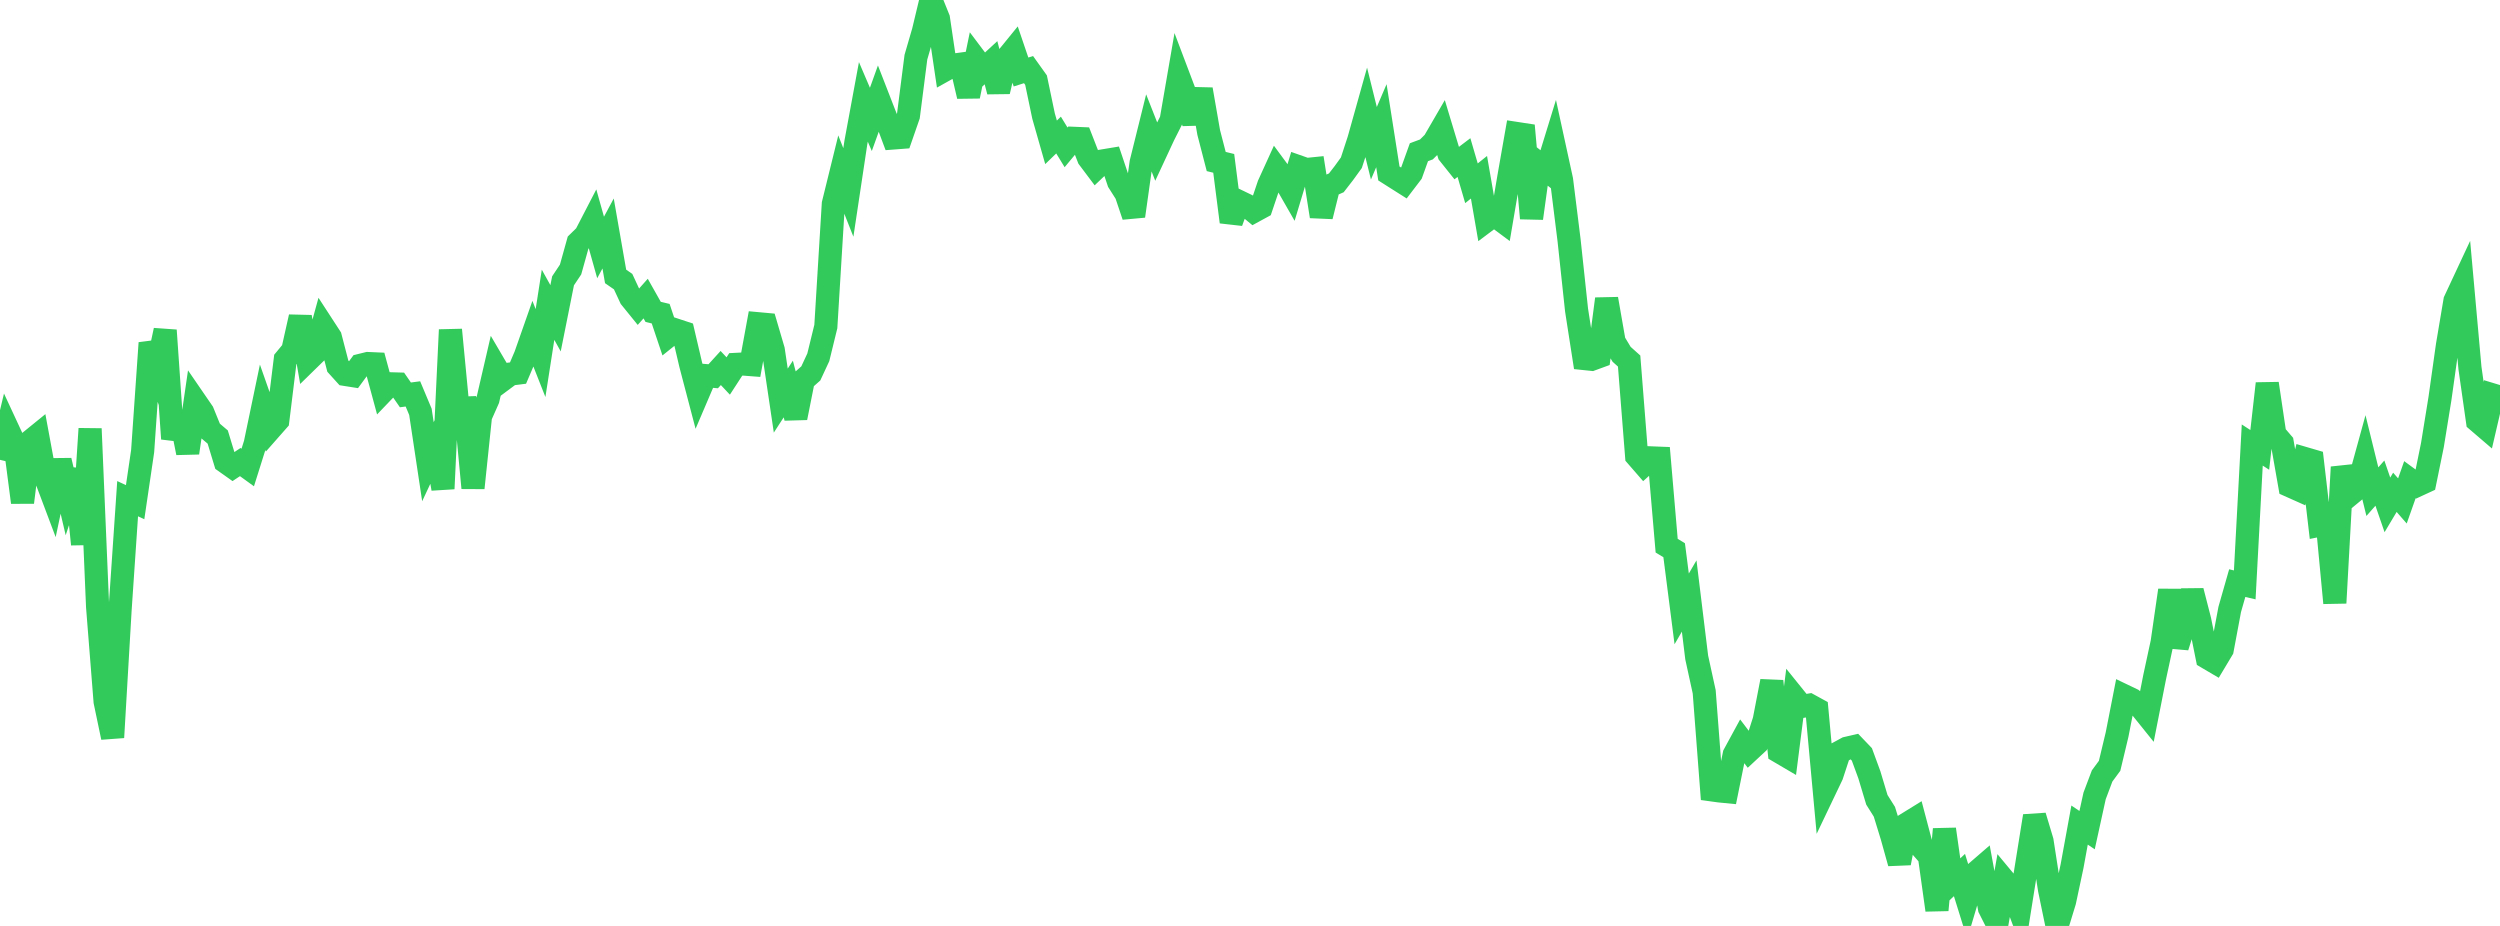 <?xml version="1.0" standalone="no"?>
<!DOCTYPE svg PUBLIC "-//W3C//DTD SVG 1.1//EN" "http://www.w3.org/Graphics/SVG/1.1/DTD/svg11.dtd">

<svg width="135" height="50" viewBox="0 0 135 50" preserveAspectRatio="none" 
  xmlns="http://www.w3.org/2000/svg"
  xmlns:xlink="http://www.w3.org/1999/xlink">


<polyline points="0.0, 24.831 0.405, 23.141 0.811, 24.015 1.216, 27.128 1.622, 23.842 2.027, 23.513 2.432, 25.705 2.838, 26.783 3.243, 24.869 3.649, 26.6 4.054, 25.373 4.459, 29.392 4.865, 23.151 5.27, 32.76 5.676, 37.885 6.081, 39.82 6.486, 32.906 6.892, 26.929 7.297, 27.118 7.703, 24.36 8.108, 18.52 8.514, 19.732 8.919, 17.838 9.324, 23.692 9.73, 22.417 10.135, 24.454 10.541, 21.669 10.946, 22.259 11.351, 23.255 11.757, 23.6 12.162, 24.933 12.568, 25.221 12.973, 24.952 13.378, 25.245 13.784, 23.955 14.189, 22.012 14.595, 23.169 15.0, 22.709 15.405, 19.413 15.811, 18.921 16.216, 17.115 16.622, 19.456 17.027, 19.06 17.432, 17.587 17.838, 18.211 18.243, 19.771 18.649, 20.219 19.054, 20.283 19.459, 19.731 19.865, 19.631 20.27, 19.649 20.676, 21.148 21.081, 20.725 21.486, 20.737 21.892, 21.324 22.297, 21.271 22.703, 22.239 23.108, 24.931 23.514, 24.065 23.919, 26.391 24.324, 17.811 24.73, 22.048 25.135, 22.033 25.541, 26.349 25.946, 22.476 26.351, 21.562 26.757, 19.807 27.162, 20.499 27.568, 20.197 27.973, 20.146 28.378, 19.195 28.784, 18.038 29.189, 19.066 29.595, 16.458 30.0, 17.187 30.405, 15.163 30.811, 14.555 31.216, 13.102 31.622, 12.704 32.027, 11.922 32.432, 13.364 32.838, 12.608 33.243, 14.927 33.649, 15.208 34.054, 16.08 34.459, 16.58 34.865, 16.123 35.27, 16.841 35.676, 16.939 36.081, 18.146 36.486, 17.821 36.892, 17.955 37.297, 19.684 37.703, 21.232 38.108, 20.284 38.514, 20.318 38.919, 19.873 39.324, 20.304 39.73, 19.678 40.135, 19.657 40.541, 19.688 40.946, 17.482 41.351, 17.519 41.757, 18.902 42.162, 21.632 42.568, 21.006 42.973, 22.561 43.378, 20.524 43.784, 20.164 44.189, 19.293 44.595, 17.632 45.0, 11.008 45.405, 9.364 45.811, 10.392 46.216, 7.7 46.622, 5.501 47.027, 6.448 47.432, 5.32 47.838, 6.365 48.243, 7.45 48.649, 7.419 49.054, 6.253 49.459, 3.087 49.865, 1.69 50.27, 0.0 50.676, 1.007 51.081, 3.744 51.486, 3.518 51.892, 3.463 52.297, 5.195 52.703, 3.224 53.108, 3.762 53.514, 3.387 53.919, 4.939 54.324, 3.196 54.73, 2.697 55.135, 3.888 55.541, 3.759 55.946, 4.326 56.351, 6.262 56.757, 7.686 57.162, 7.293 57.568, 7.957 57.973, 7.469 58.378, 7.486 58.784, 8.531 59.189, 9.07 59.595, 8.683 60.0, 8.616 60.405, 9.822 60.811, 10.461 61.216, 11.667 61.622, 8.779 62.027, 7.146 62.432, 8.176 62.838, 7.303 63.243, 6.5 63.649, 4.15 64.054, 5.221 64.459, 6.641 64.865, 4.828 65.27, 7.154 65.676, 8.722 66.081, 8.821 66.486, 11.985 66.892, 10.879 67.297, 11.075 67.703, 11.41 68.108, 11.189 68.514, 9.984 68.919, 9.095 69.324, 9.645 69.73, 10.354 70.135, 9.011 70.541, 9.154 70.946, 9.113 71.351, 11.684 71.757, 10.052 72.162, 9.873 72.568, 9.349 72.973, 8.789 73.378, 7.55 73.784, 6.101 74.189, 7.736 74.595, 6.788 75.0, 9.368 75.405, 9.625 75.811, 9.882 76.216, 9.351 76.622, 8.22 77.027, 8.069 77.432, 7.666 77.838, 6.966 78.243, 8.308 78.649, 8.816 79.054, 8.509 79.459, 9.897 79.865, 9.572 80.27, 11.91 80.676, 11.605 81.081, 11.906 81.486, 9.519 81.892, 7.208 82.297, 7.27 82.703, 11.788 83.108, 8.851 83.514, 9.176 83.919, 7.858 84.324, 9.717 84.73, 12.975 85.135, 16.749 85.541, 19.36 85.946, 19.402 86.351, 19.254 86.757, 16.141 87.162, 18.459 87.568, 19.133 87.973, 19.496 88.378, 24.625 88.784, 25.092 89.189, 24.727 89.595, 24.743 90.0, 29.467 90.405, 29.713 90.811, 32.881 91.216, 32.183 91.622, 35.504 92.027, 37.358 92.432, 42.652 92.838, 42.708 93.243, 42.748 93.649, 40.743 94.054, 39.998 94.459, 40.532 94.865, 40.155 95.27, 38.887 95.676, 36.785 96.081, 40.592 96.486, 40.83 96.892, 37.646 97.297, 38.148 97.703, 38.078 98.108, 38.3 98.514, 42.709 98.919, 41.861 99.324, 40.627 99.73, 40.406 100.135, 40.313 100.541, 40.737 100.946, 41.841 101.351, 43.189 101.757, 43.835 102.162, 45.152 102.568, 46.606 102.973, 44.489 103.378, 44.239 103.784, 45.776 104.189, 46.238 104.595, 49.143 105.0, 44.778 105.405, 47.635 105.811, 47.252 106.216, 48.554 106.622, 47.188 107.027, 46.838 107.432, 49.043 107.838, 49.847 108.243, 47.56 108.649, 48.049 109.054, 49.133 109.459, 46.594 109.865, 44.066 110.27, 45.416 110.676, 48.043 111.081, 50.0 111.486, 48.676 111.892, 46.768 112.297, 44.553 112.703, 44.828 113.108, 42.98 113.514, 41.903 113.919, 41.353 114.324, 39.659 114.73, 37.586 115.135, 37.78 115.541, 38.12 115.946, 38.623 116.351, 36.564 116.757, 34.681 117.162, 31.876 117.568, 34.93 117.973, 33.644 118.378, 31.911 118.784, 33.493 119.189, 35.509 119.595, 35.748 120.0, 35.072 120.405, 32.909 120.811, 31.488 121.216, 31.584 121.622, 24.032 122.027, 24.294 122.432, 20.713 122.838, 23.448 123.243, 23.92 123.649, 26.23 124.054, 26.411 124.459, 24.762 124.865, 24.881 125.27, 28.357 125.676, 28.276 126.081, 32.56 126.486, 25.225 126.892, 26.712 127.297, 26.379 127.703, 24.902 128.108, 26.55 128.514, 26.088 128.919, 27.263 129.324, 26.585 129.73, 27.051 130.135, 25.904 130.541, 26.202 130.946, 26.015 131.351, 24.031 131.757, 21.525 132.162, 18.65 132.568, 16.239 132.973, 15.372 133.378, 19.878 133.784, 22.726 134.189, 23.073 134.595, 21.323 135.0, 21.446" fill="none" stroke="#32ca5b" stroke-width="1.25"/>

</svg>